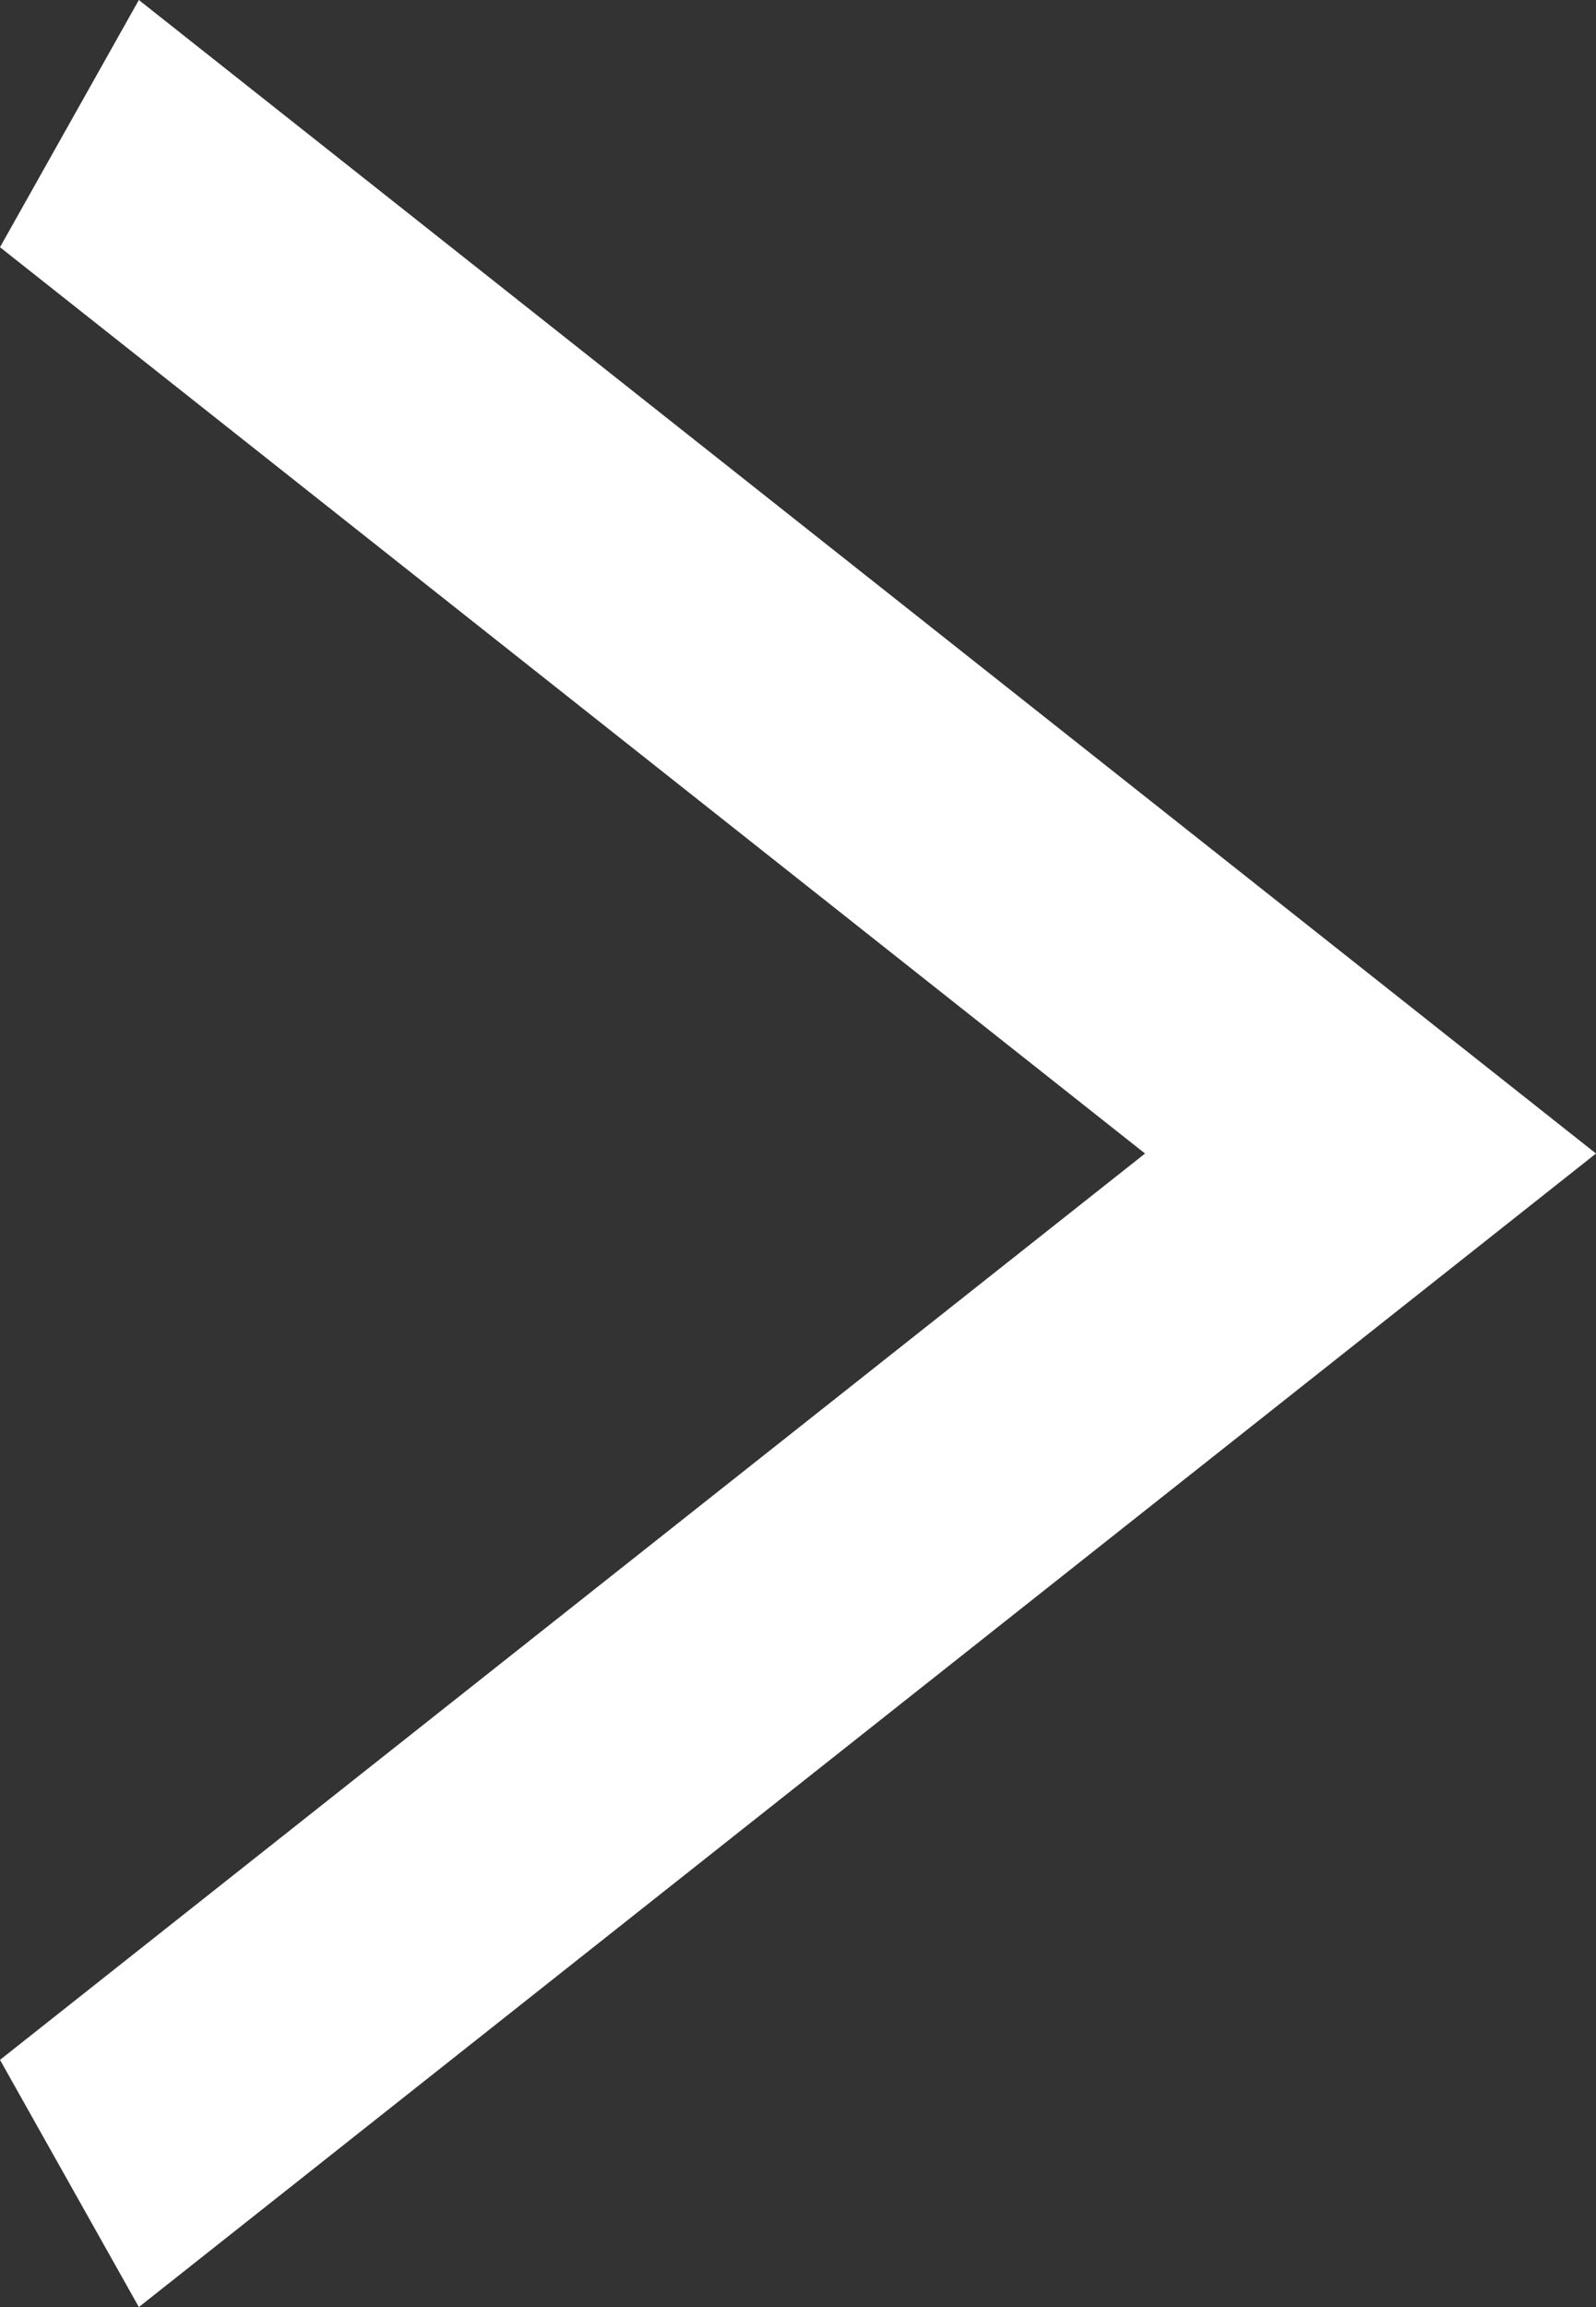 <svg width="9" height="13" viewBox="0 0 9 13" fill="none" xmlns="http://www.w3.org/2000/svg">
<rect x="0" y="0" width="9" height="13" fill="#333333" stroke="none"/>
<path fill-rule="evenodd" clip-rule="evenodd" d="M0 11.607L6.457 6.5L0 1.393L0.783 0L9 6.5L0.783 13L0 11.607Z" fill="white"/>
</svg>
